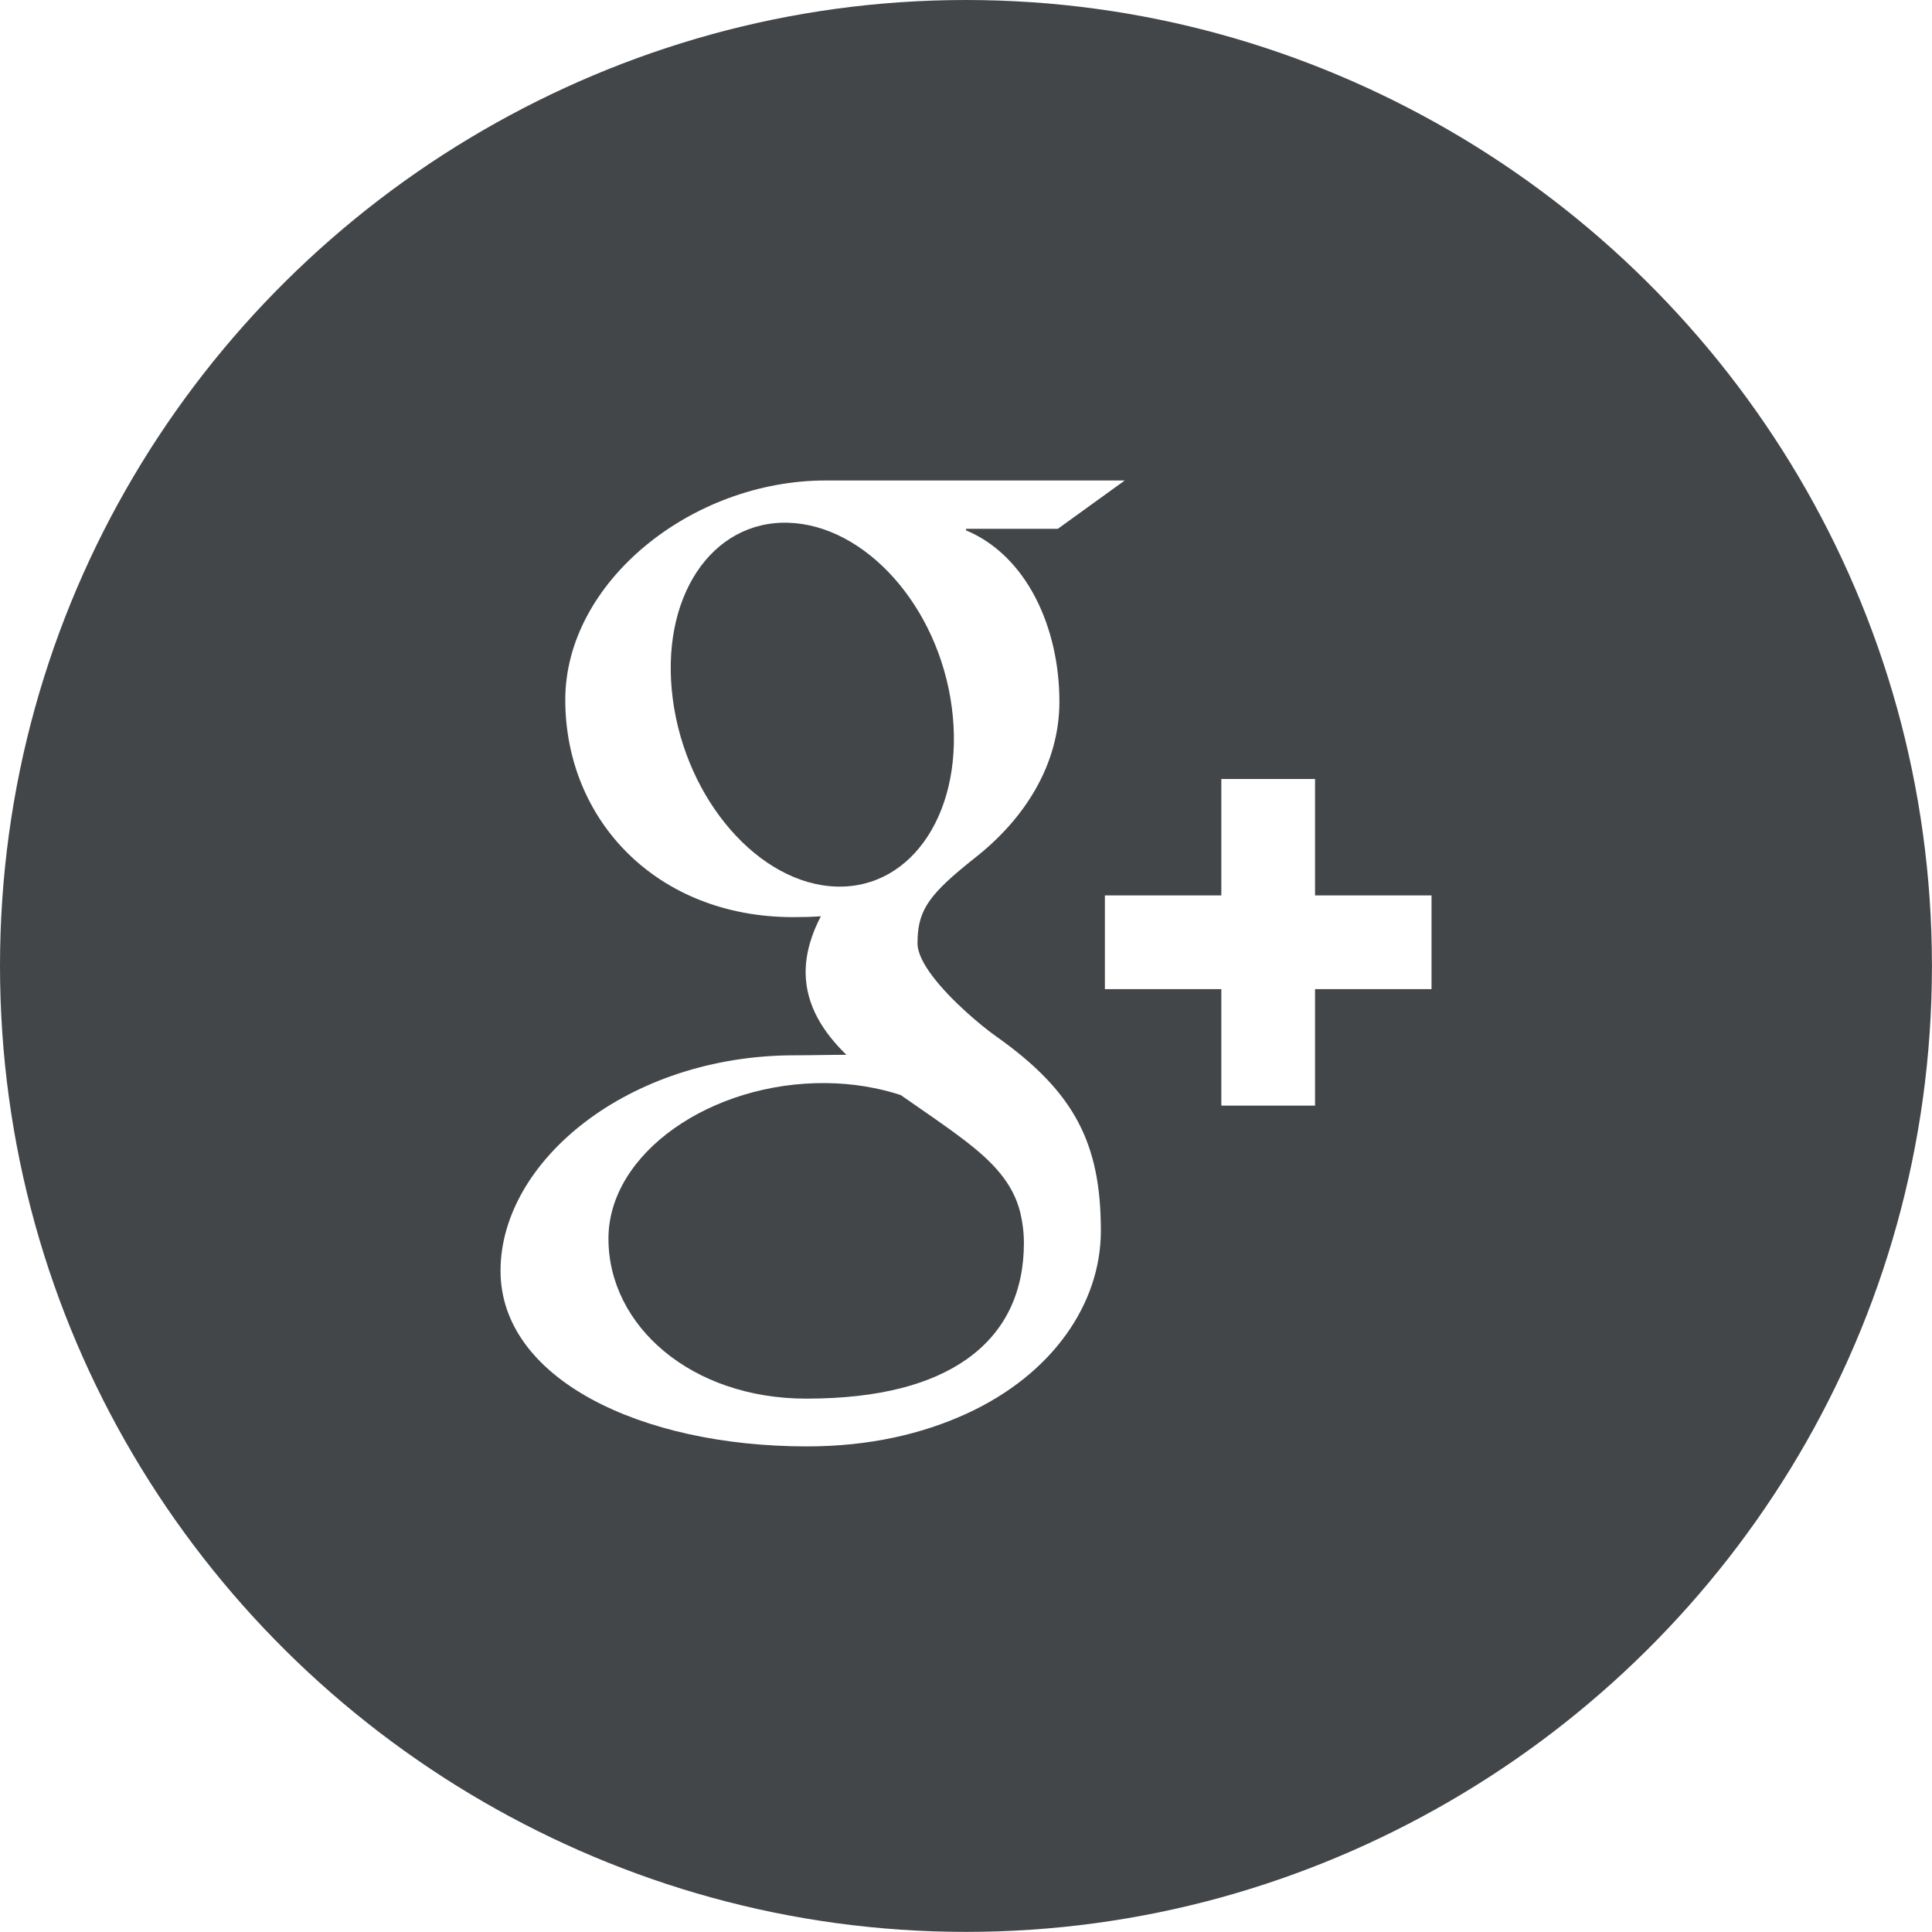 <?xml version="1.0" encoding="utf-8"?>
<svg width="34.017" height="34.015" viewBox="175.64 57.495 34.017 34.015" xmlns="http://www.w3.org/2000/svg" xmlns:xlink="http://www.w3.org/1999/xlink">
  <defs>
    <symbol id="lidingo-googleplus" viewBox="-17.008 -17.008 34.017 34.016">
      <path style="fill:none;" d="M0.531-1.241C0.383-1.136,0.192-0.981,0-0.807c-0.424,0.384-0.854,0.872-0.854,1.204&#10;&#9;&#9;c0,0.527,0.148,0.807,0.854,1.38c0.052,0.042,0.099,0.081,0.157,0.127c0.871,0.681,1.488,1.638,1.488,2.751&#10;&#9;&#9;C1.644,5.957,1.071,7.222,0,7.67v0.027h1.617l1.179,0.852H0h-2.472c-2.361,0-4.583-1.789-4.583-3.861&#10;&#9;&#9;c0-2.118,1.61-3.827,4.012-3.827c0.168,0,0.329,0.003,0.488,0.015c-0.156-0.298-0.268-0.635-0.268-0.983&#10;&#9;&#9;c0-0.589,0.317-1.067,0.717-1.456c-0.303,0-0.595-0.009-0.912-0.009c-2.925,0-5.177-1.862-5.177-3.794&#10;&#9;&#9;c0-1.902,2.468-3.092,5.393-3.092c1.109,0,2.037,0.223,2.803,0.572c1.537,0.701,2.374,1.952,2.374,3.222&#10;&#9;&#9;C2.374-3.139,1.923-2.225,0.531-1.241z M-2.282,1.398c-1.357,0.041-2.647,1.518-2.881,3.3C-5.398,6.48-4.487,7.844-3.13,7.804&#10;&#9;&#9;c1.357-0.041,2.647-1.47,2.881-3.253C-0.016,2.769-0.925,1.357-2.282,1.398z M0-6.933c-0.608-0.423-1.507-0.685-2.813-0.685&#10;&#9;&#9;c-2.022,0-3.482,1.279-3.482,2.817c0,1.507,1.812,2.761,3.833,2.739c0.472-0.005,0.912-0.081,1.31-0.21&#10;&#9;&#9;C-0.705-2.583-0.327-2.837,0-3.09C0.475-3.457,0.823-3.82,0.955-4.336C0.997-4.513,1.02-4.693,1.02-4.879&#10;&#9;&#9;C1.02-5.711,0.715-6.435,0-6.933z"/>
      <path style="fill:none;" d="M 6.145 3.293 L 4.494 3.293 L 4.494 1.243 L 2.444 1.243 L 2.444 -0.408 L 4.494 -0.408 L 4.494 -2.458 L 6.145 -2.458 L 6.145 -0.408 L 8.195 -0.408 L 8.195 1.243 L 6.145 1.243 Z"/>
      <path style="fill:#434648;" d="M0-3.09c-0.327,0.253-0.705,0.507-1.151,0.818c-0.399,0.129-0.839,0.205-1.31,0.21&#10;&#9;&#9;C-4.484-2.04-6.296-3.294-6.296-4.801c0-1.538,1.46-2.817,3.482-2.817c1.306,0,2.205,0.262,2.813,0.685&#10;&#9;&#9;c0.715,0.498,1.02,1.223,1.02,2.054c0,0.185-0.023,0.366-0.065,0.543C0.823-3.82,0.475-3.457,0-3.09z"/>
      <path style="fill:#434648;" d="M17.007,0.02C17,6.303,13.578,11.776,8.503,14.715C6,16.164,3.102,17.008,0,17.008&#10;&#9;&#9;c0,0-0.001,0-0.001,0c-3.102,0-6-0.844-8.504-2.294c-5.079-2.942-8.504-8.422-8.504-14.713c0-6.292,3.425-11.772,8.504-14.714&#10;&#9;&#9;c2.504-1.45,5.402-2.294,8.504-2.294c0,0,0.001,0,0.001,0c3.101,0,6,0.843,8.503,2.293C13.578-11.776,17-6.303,17.007-0.019&#10;&#9;&#9;c0,0.007,0.001,0.013,0.001,0.019S17.007,0.013,17.007,0.02z M0-7.887c-0.766-0.349-1.693-0.572-2.803-0.572&#10;&#9;&#9;c-2.924,0-5.393,1.19-5.393,3.092c0,1.932,2.252,3.794,5.177,3.794c0.317,0,0.61,0.009,0.912,0.009&#10;&#9;&#9;c-0.4,0.39-0.717,0.867-0.717,1.456c0,0.348,0.112,0.685,0.268,0.983c-0.159-0.011-0.321-0.015-0.488-0.015&#10;&#9;&#9;c-2.402,0-4.012,1.709-4.012,3.827c0,2.072,2.223,3.861,4.583,3.861H0h2.795L1.616,7.697H0V7.67&#10;&#9;&#9;c1.071-0.448,1.644-1.713,1.644-3.016c0-1.112-0.617-2.069-1.488-2.751C0.098,1.858,0.051,1.819,0,1.777&#10;&#9;&#9;c-0.706-0.573-0.854-0.853-0.854-1.38c0-0.332,0.43-0.82,0.854-1.204c0.192-0.174,0.383-0.329,0.532-0.434&#10;&#9;&#9;c1.392-0.984,1.842-1.898,1.842-3.423C2.374-5.934,1.536-7.186,0-7.887z M8.195-0.408H6.145v-2.051h-1.65v2.051h-2.05v1.65h2.05&#10;&#9;&#9;v2.05h1.65v-2.05h2.051V-0.408z"/>
      <path style="fill:#434648;" d="M-0.25,4.551C-0.483,6.334-1.774,7.763-3.13,7.804c-1.356,0.04-2.267-1.324-2.033-3.106&#10;&#9;&#9;c0.234-1.782,1.524-3.259,2.881-3.3C-0.925,1.357-0.016,2.769-0.25,4.551z"/>
    </symbol>
  </defs>
  <use width="34.017" height="34.016" x="-17.008" y="-17.008" transform="matrix(1, 0, 0, -1, 192.649, 74.503)" style="overflow:visible;" xlink:href="#lidingo-googleplus"/>
</svg>